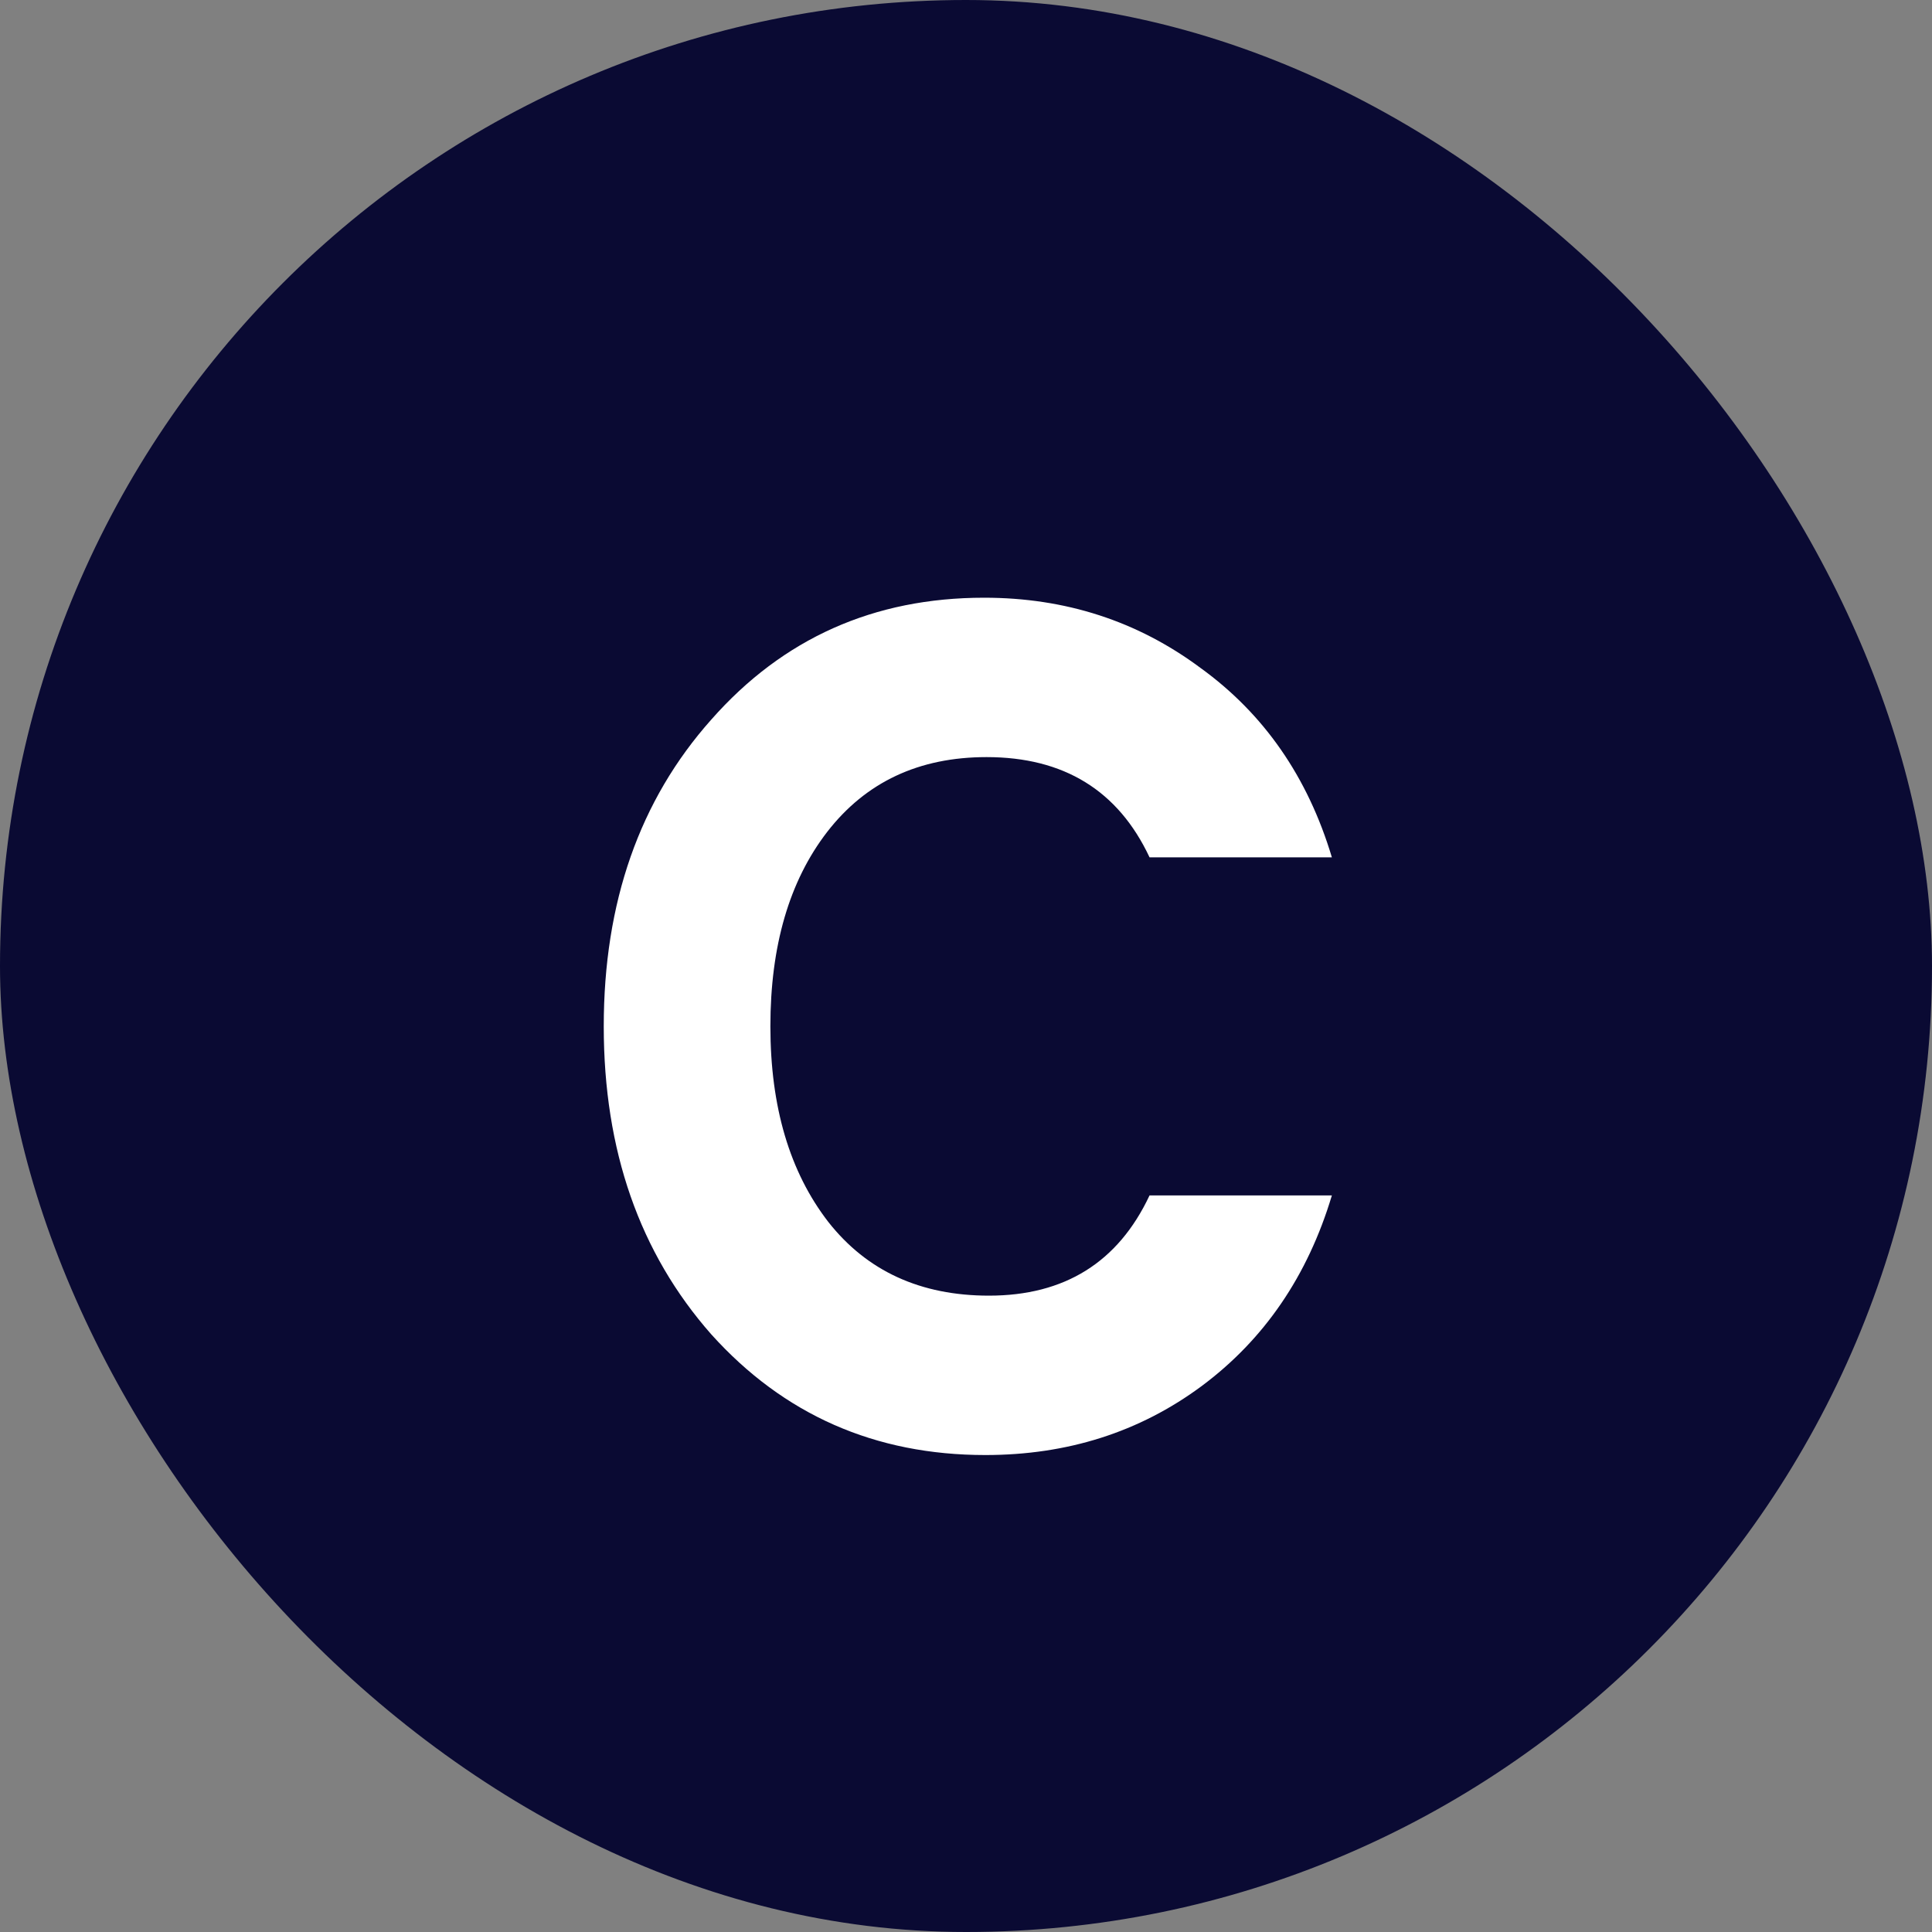 <svg width="32" height="32" viewBox="0 0 32 32" fill="none" xmlns="http://www.w3.org/2000/svg">
<rect x="0" y="0" width="32" height="32" fill="#808080" stroke="none"/>
<rect width="32" height="32" rx="16" fill="#0A0A33"/>
<path d="M19.04 19.8H22.06C21.66 21.133 20.94 22.187 19.9 22.96C18.873 23.72 17.68 24.1 16.32 24.1C14.493 24.1 12.98 23.433 11.78 22.1C10.593 20.753 10 19.053 10 17C10 14.947 10.593 13.253 11.78 11.92C12.967 10.573 14.473 9.9 16.3 9.9C17.647 9.9 18.84 10.287 19.88 11.06C20.933 11.82 21.66 12.867 22.06 14.2H19.04C18.52 13.093 17.62 12.54 16.34 12.54C15.22 12.54 14.34 12.953 13.7 13.78C13.073 14.593 12.76 15.667 12.76 17C12.76 18.333 13.08 19.413 13.72 20.24C14.36 21.053 15.247 21.46 16.38 21.46C17.633 21.46 18.52 20.907 19.04 19.8Z" fill="white"/>
</svg>
